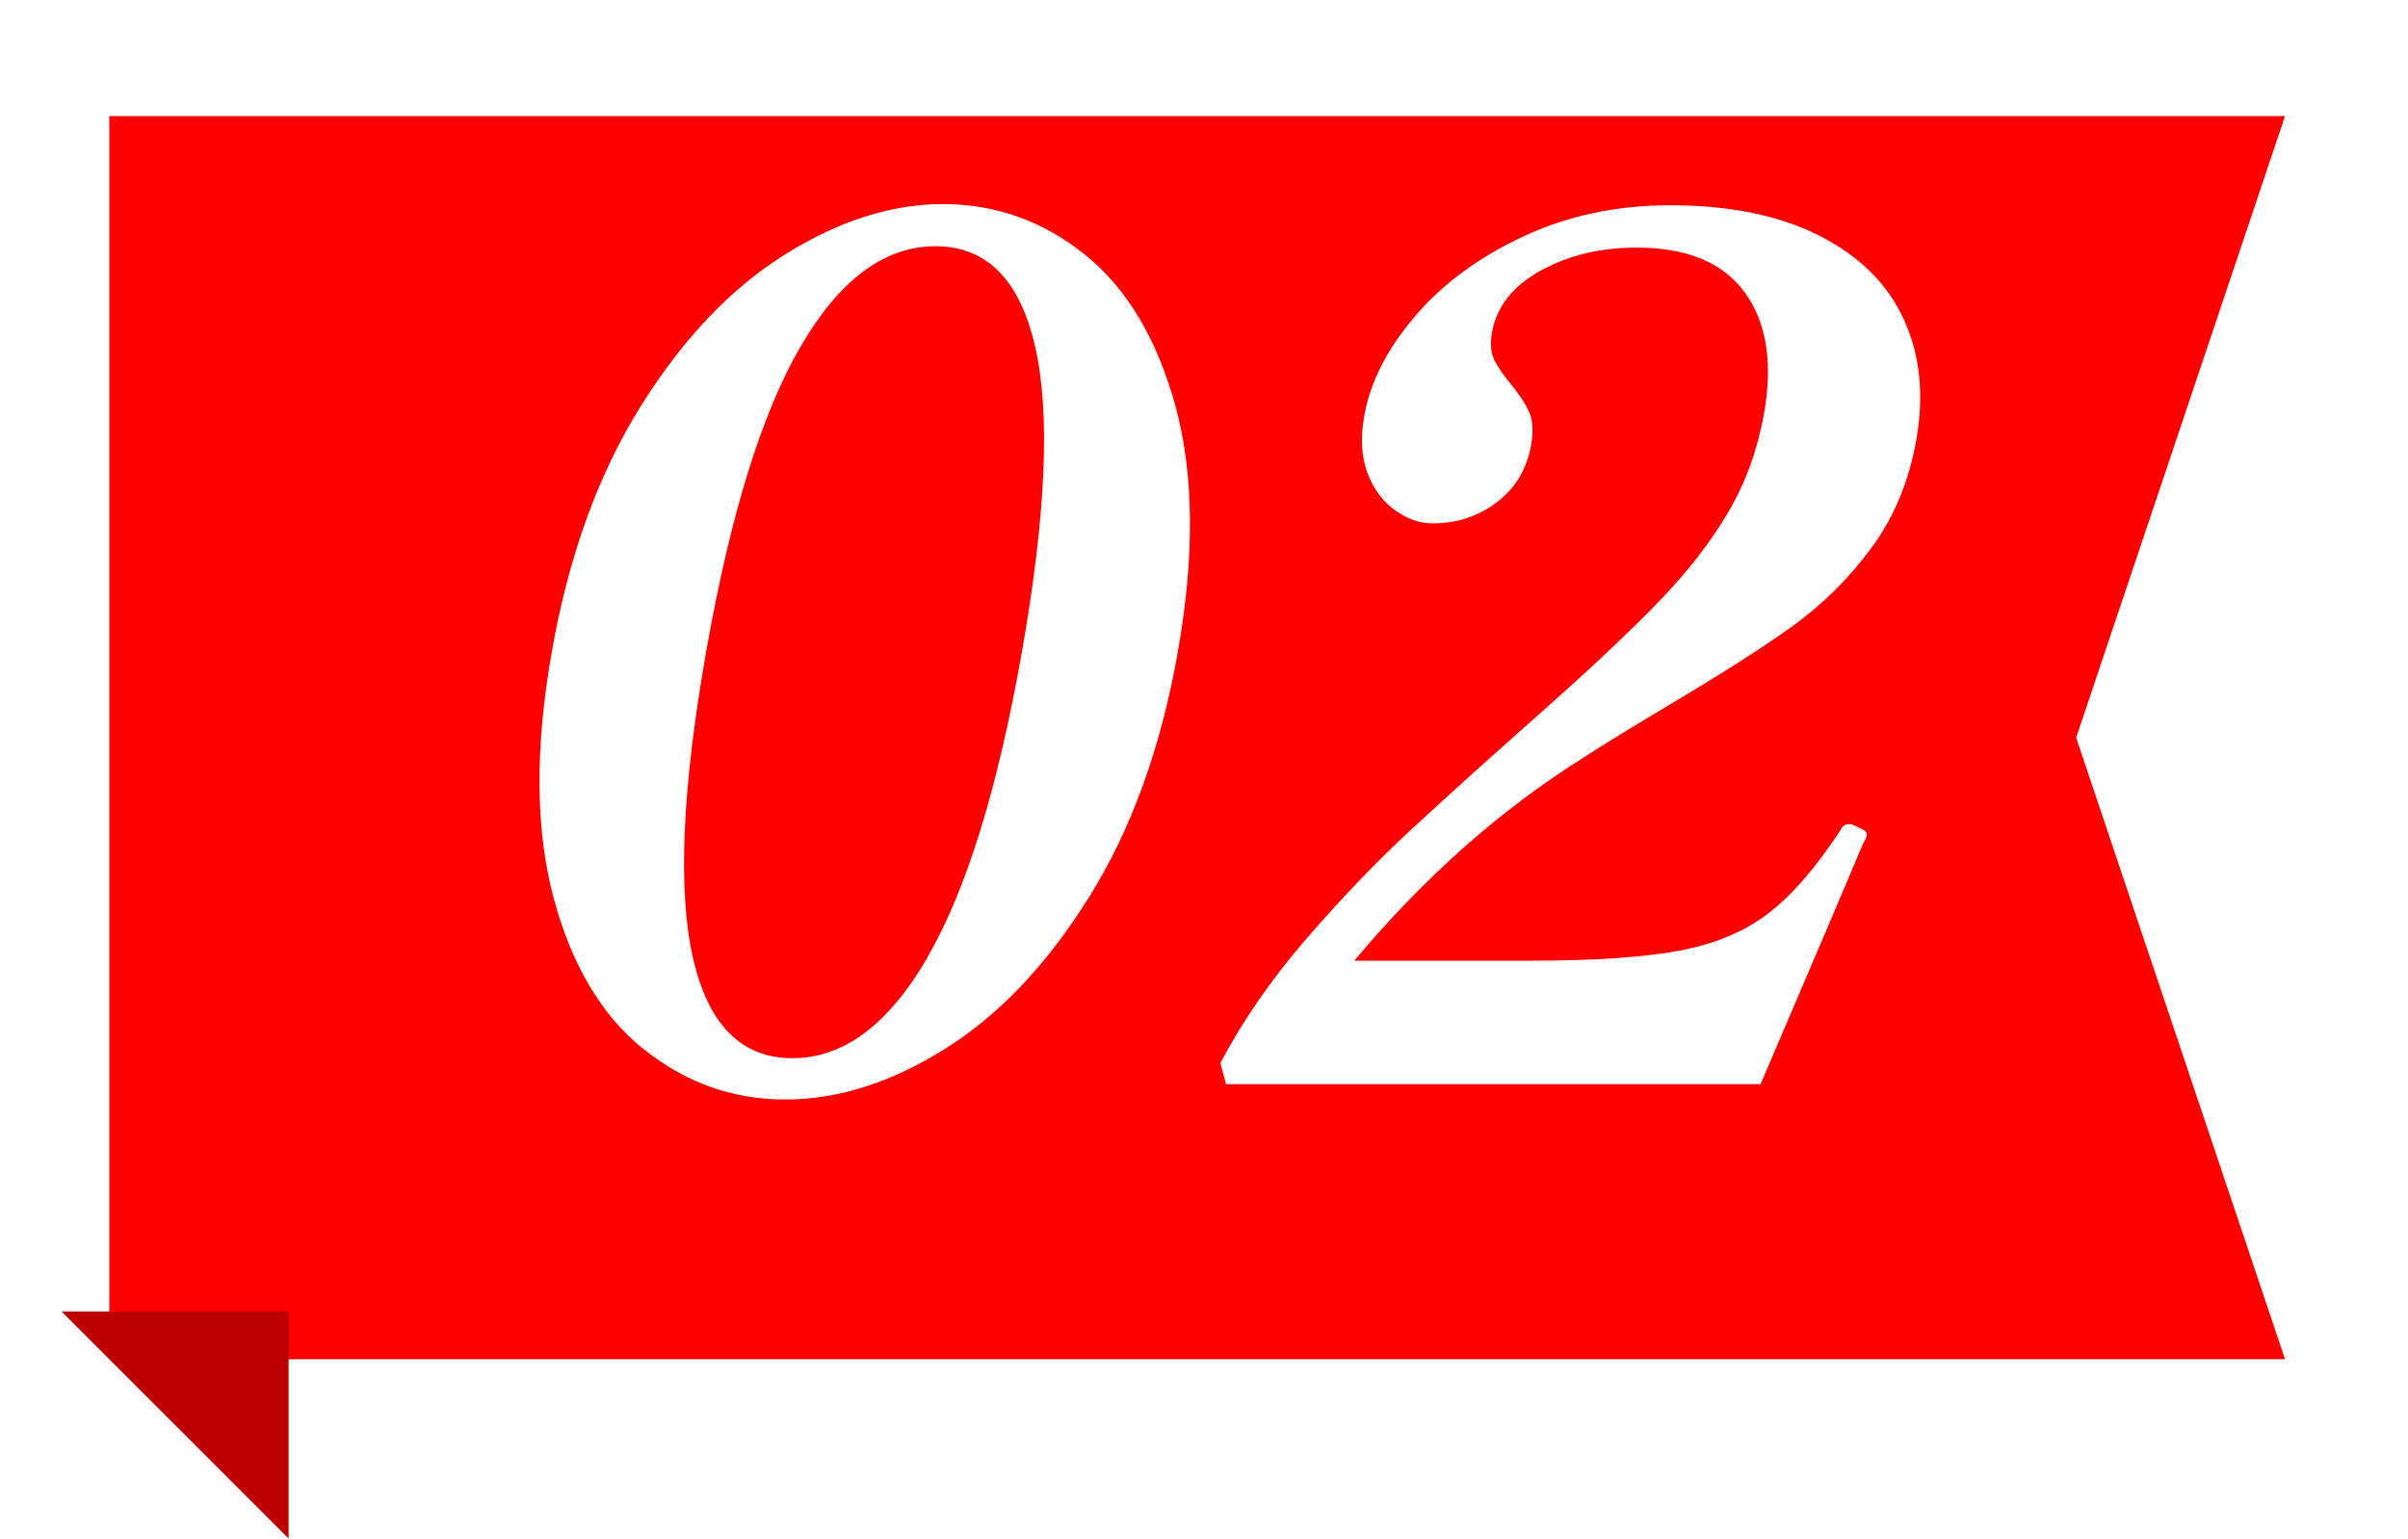 <svg data-name="レイヤー 2" xmlns="http://www.w3.org/2000/svg" viewBox="0 0 141 90.1"><defs><filter id="a" filterUnits="userSpaceOnUse"><feOffset dx="2.8" dy="2.8"/><feGaussianBlur result="blur" stdDeviation="2.1"/><feFlood flood-color="#666" flood-opacity=".75"/><feComposite in2="blur" operator="in"/><feComposite in="SourceGraphic"/></filter></defs><g data-name="レイヤー 1"><path d="M131 76.8H3.6V4H131l-12.23 36.4L131 76.8z" fill="red" filter="url(#a)"/><path d="M3.6 76.8h13.3v13.3" fill="#bd0000"/><path d="M37.66 61.42c-2.46-1.98-4.21-4.95-5.26-8.9-1.05-3.96-1.08-8.74-.09-14.35.99-5.61 2.72-10.4 5.19-14.35 2.47-3.96 5.28-6.92 8.44-8.9 3.15-1.98 6.25-2.97 9.29-2.97s5.85.99 8.31 2.97c2.46 1.98 4.22 4.95 5.3 8.9 1.07 3.96 1.12 8.74.13 14.35-.99 5.61-2.72 10.4-5.19 14.35-2.47 3.96-5.28 6.92-8.44 8.9-3.16 1.98-6.27 2.97-9.36 2.97s-5.85-.99-8.31-2.97zm16.64-5.35c2.28-3.93 4.13-9.9 5.54-17.91s1.67-13.96.77-17.87c-.9-3.91-2.84-5.87-5.83-5.87s-5.62 1.96-7.9 5.87c-2.28 3.91-4.12 9.87-5.53 17.87-1.41 8-1.67 13.97-.78 17.91.89 3.93 2.83 5.9 5.83 5.9s5.63-1.97 7.91-5.9zm48.75 7.42H71.79l-.33-1.24c1.31-2.48 2.99-4.91 5.04-7.28s4.08-4.49 6.09-6.35 4.62-4.22 7.84-7.07c2.95-2.62 5.22-4.77 6.83-6.45 1.61-1.68 2.92-3.38 3.94-5.11s1.71-3.65 2.09-5.76c.53-2.99.15-5.36-1.13-7.11-1.28-1.75-3.39-2.62-6.33-2.62-2.12 0-3.99.45-5.62 1.35-1.63.9-2.58 2.11-2.85 3.62-.11.64-.07 1.17.13 1.59.2.41.53.9.99 1.45.49.6.84 1.14 1.06 1.62.21.48.25 1.12.12 1.9-.25 1.43-.92 2.55-2.01 3.38s-2.35 1.24-3.77 1.24c-.74 0-1.46-.25-2.18-.76-.72-.51-1.26-1.23-1.62-2.17-.36-.94-.43-2.06-.2-3.35.35-1.98 1.33-3.92 2.96-5.83 1.62-1.91 3.74-3.47 6.35-4.69s5.47-1.83 8.6-1.83c3.5 0 6.42.6 8.76 1.79 2.34 1.2 3.99 2.83 4.93 4.9.95 2.07 1.19 4.42.73 7.04-.43 2.44-1.31 4.55-2.64 6.35s-2.88 3.32-4.64 4.59c-1.77 1.27-4.16 2.79-7.19 4.59-2.16 1.29-3.81 2.3-4.95 3.04-4.92 3.08-9.41 7.06-13.49 11.94h10.35c3.73 0 6.62-.2 8.7-.59s3.8-1.12 5.18-2.17 2.8-2.69 4.25-4.9c.09-.23.27-.34.54-.34.09 0 .22.05.39.14.21.09.37.17.47.24s.14.17.12.31c-.02.09-.09.25-.22.48-.65 1.56-2.65 6.26-6 14.08z" fill="#fff"/></g></svg>